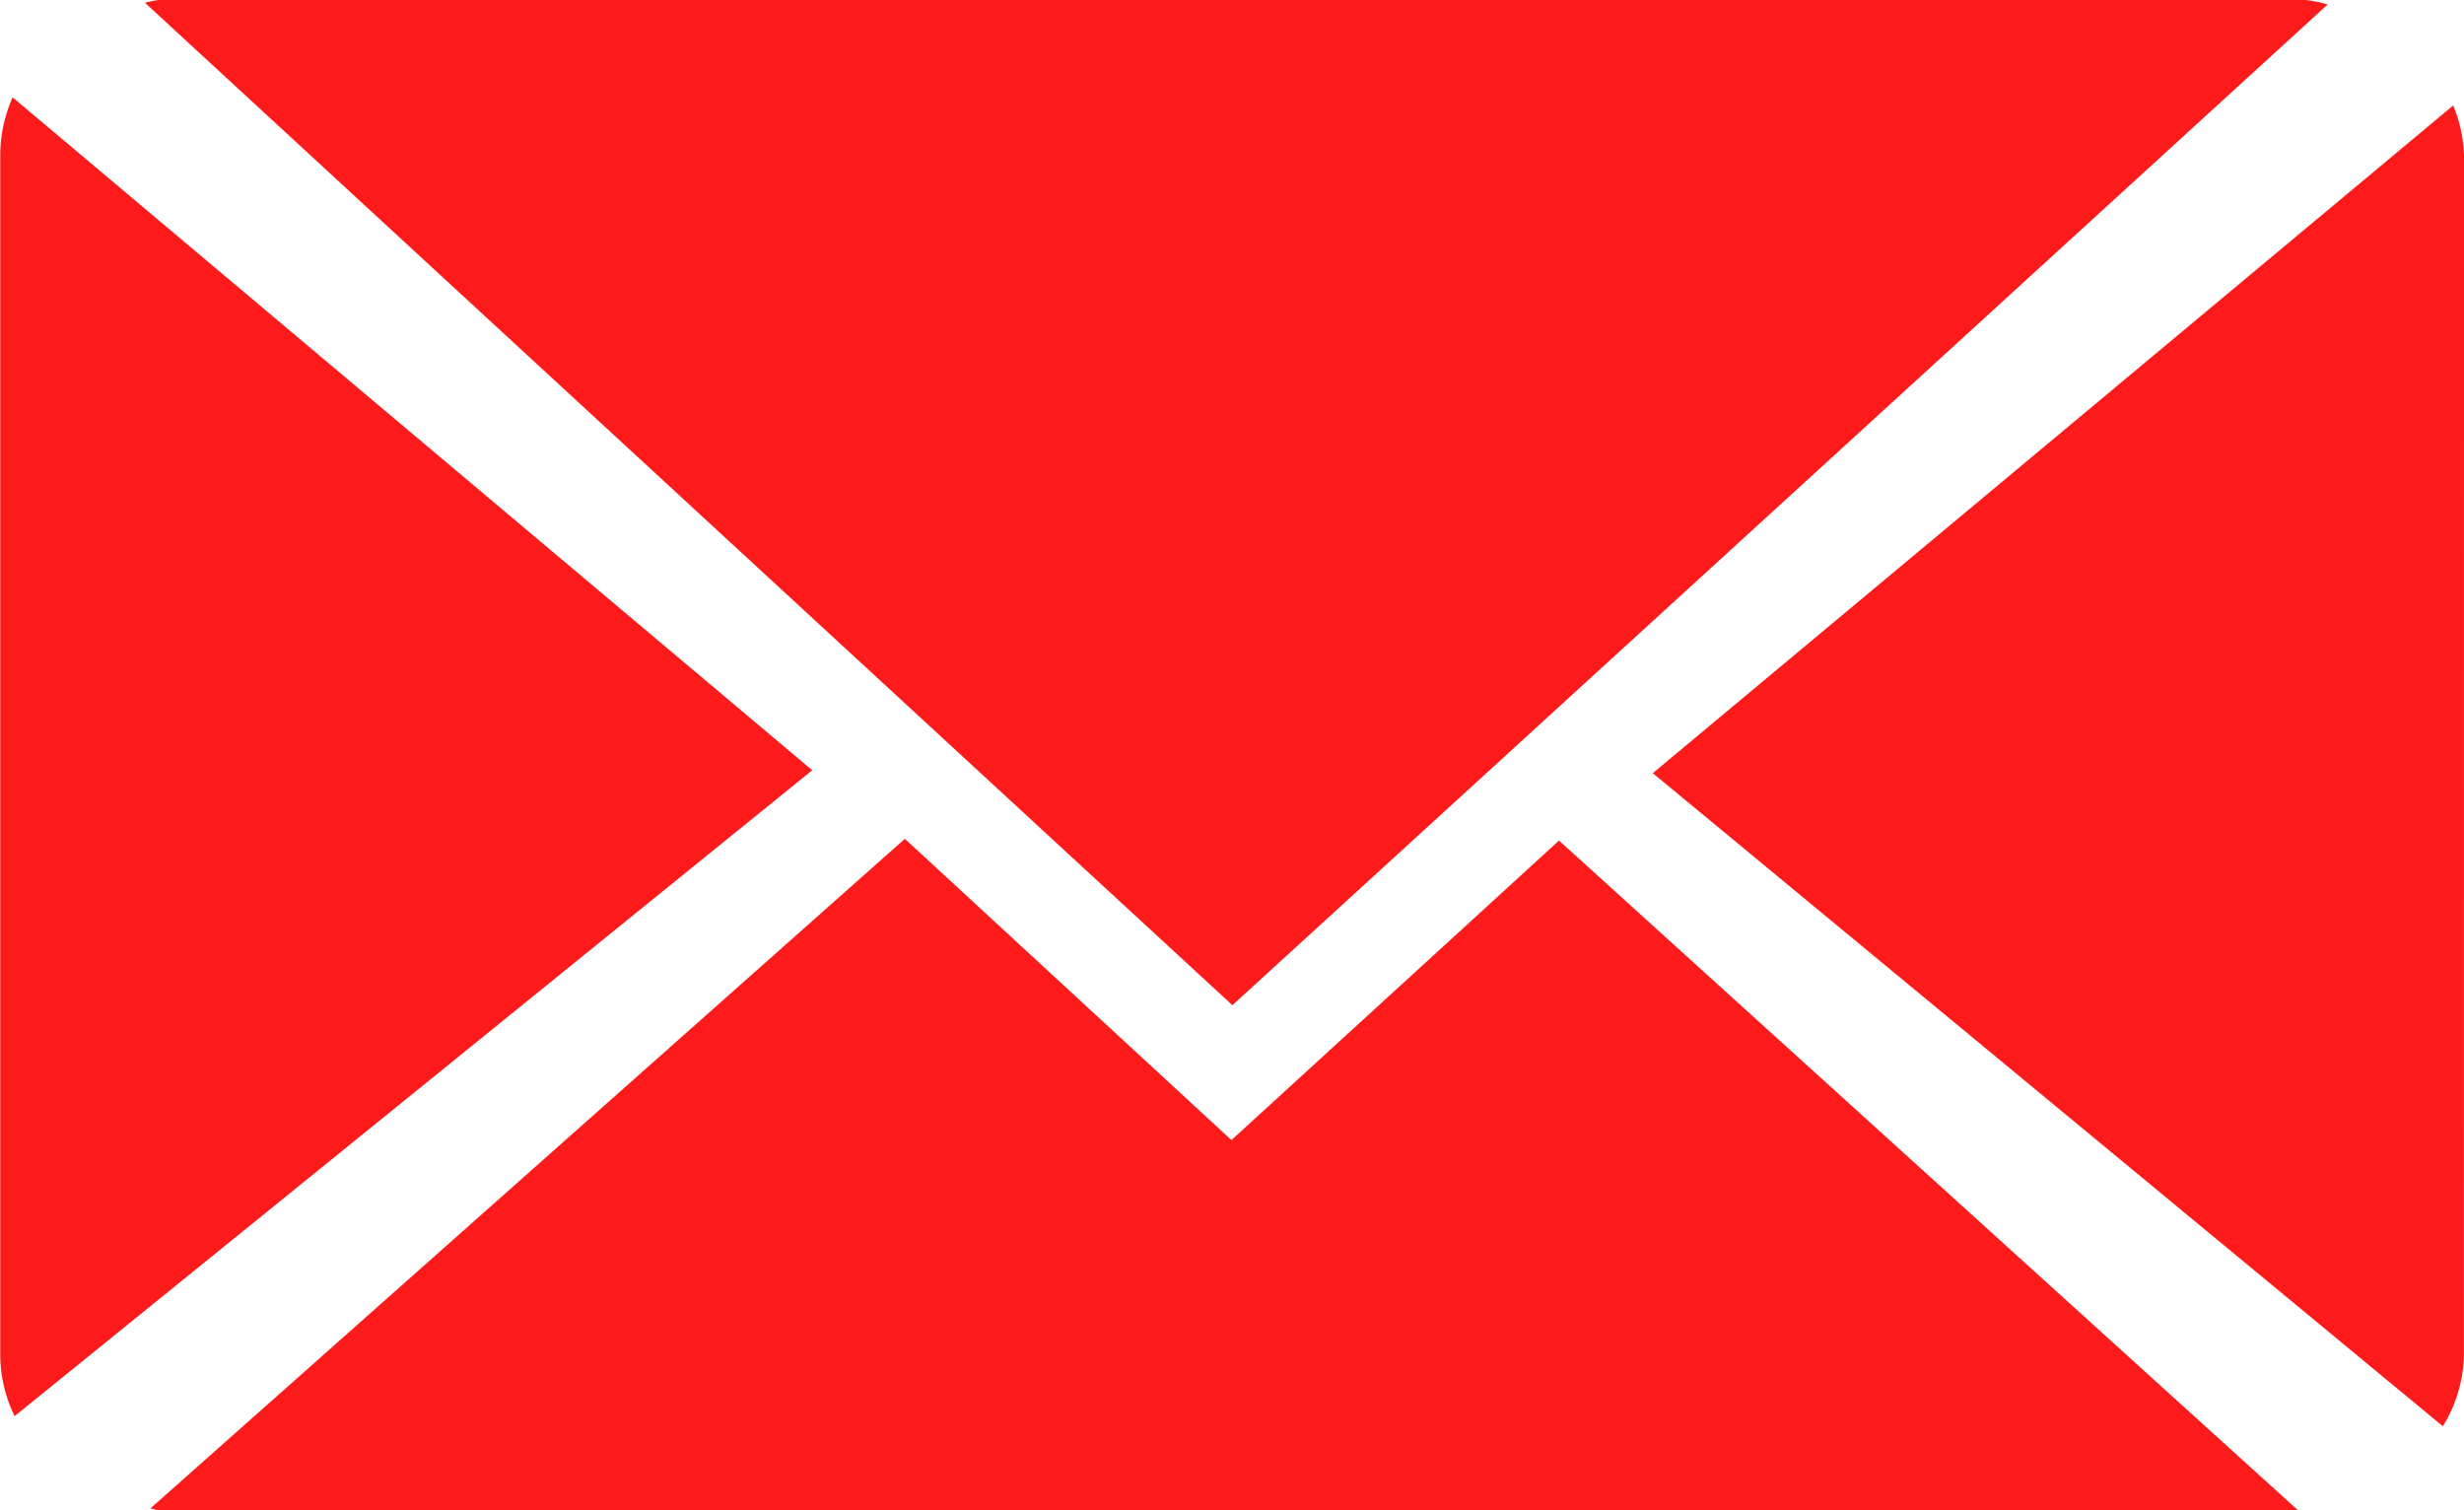 <svg id="グループ_56" data-name="グループ 56" xmlns="http://www.w3.org/2000/svg" width="31" height="19" viewBox="0 0 31 19">
  <g id="グループ_38" data-name="グループ 38" transform="translate(0)">
    <path id="パス_8" data-name="パス 8" d="M561.152,51.128l13.78-12.59a1.872,1.872,0,0,0-.273-.056h-27.02a1.584,1.584,0,0,0-.168.035Z" transform="translate(-545.647 -38.482)" fill="#fc1a1b"/>
    <path id="パス_9" data-name="パス 9" d="M600.616,41.975a1.767,1.767,0,0,0-.136-.633l-10.07,8.4,9.94,8.216a1.771,1.771,0,0,0,.265-.886Z" transform="translate(-569.616 -40.015)" fill="#fc1a1b"/>
    <path id="パス_10" data-name="パス 10" d="M543.7,41.121a1.8,1.8,0,0,0-.156.729V56.944a1.776,1.776,0,0,0,.181.768l10.035-8.126Z" transform="translate(-543.541 -39.896)" fill="#fc1a1b"/>
    <path id="パス_11" data-name="パス 11" d="M565.339,63.34l-4.121,3.768-4.109-3.79-9.493,8.425c.035,0,.067.021.1.021h26.919Z" transform="translate(-545.725 -52.765)" fill="#fc1a1b"/>
  </g>
</svg>
